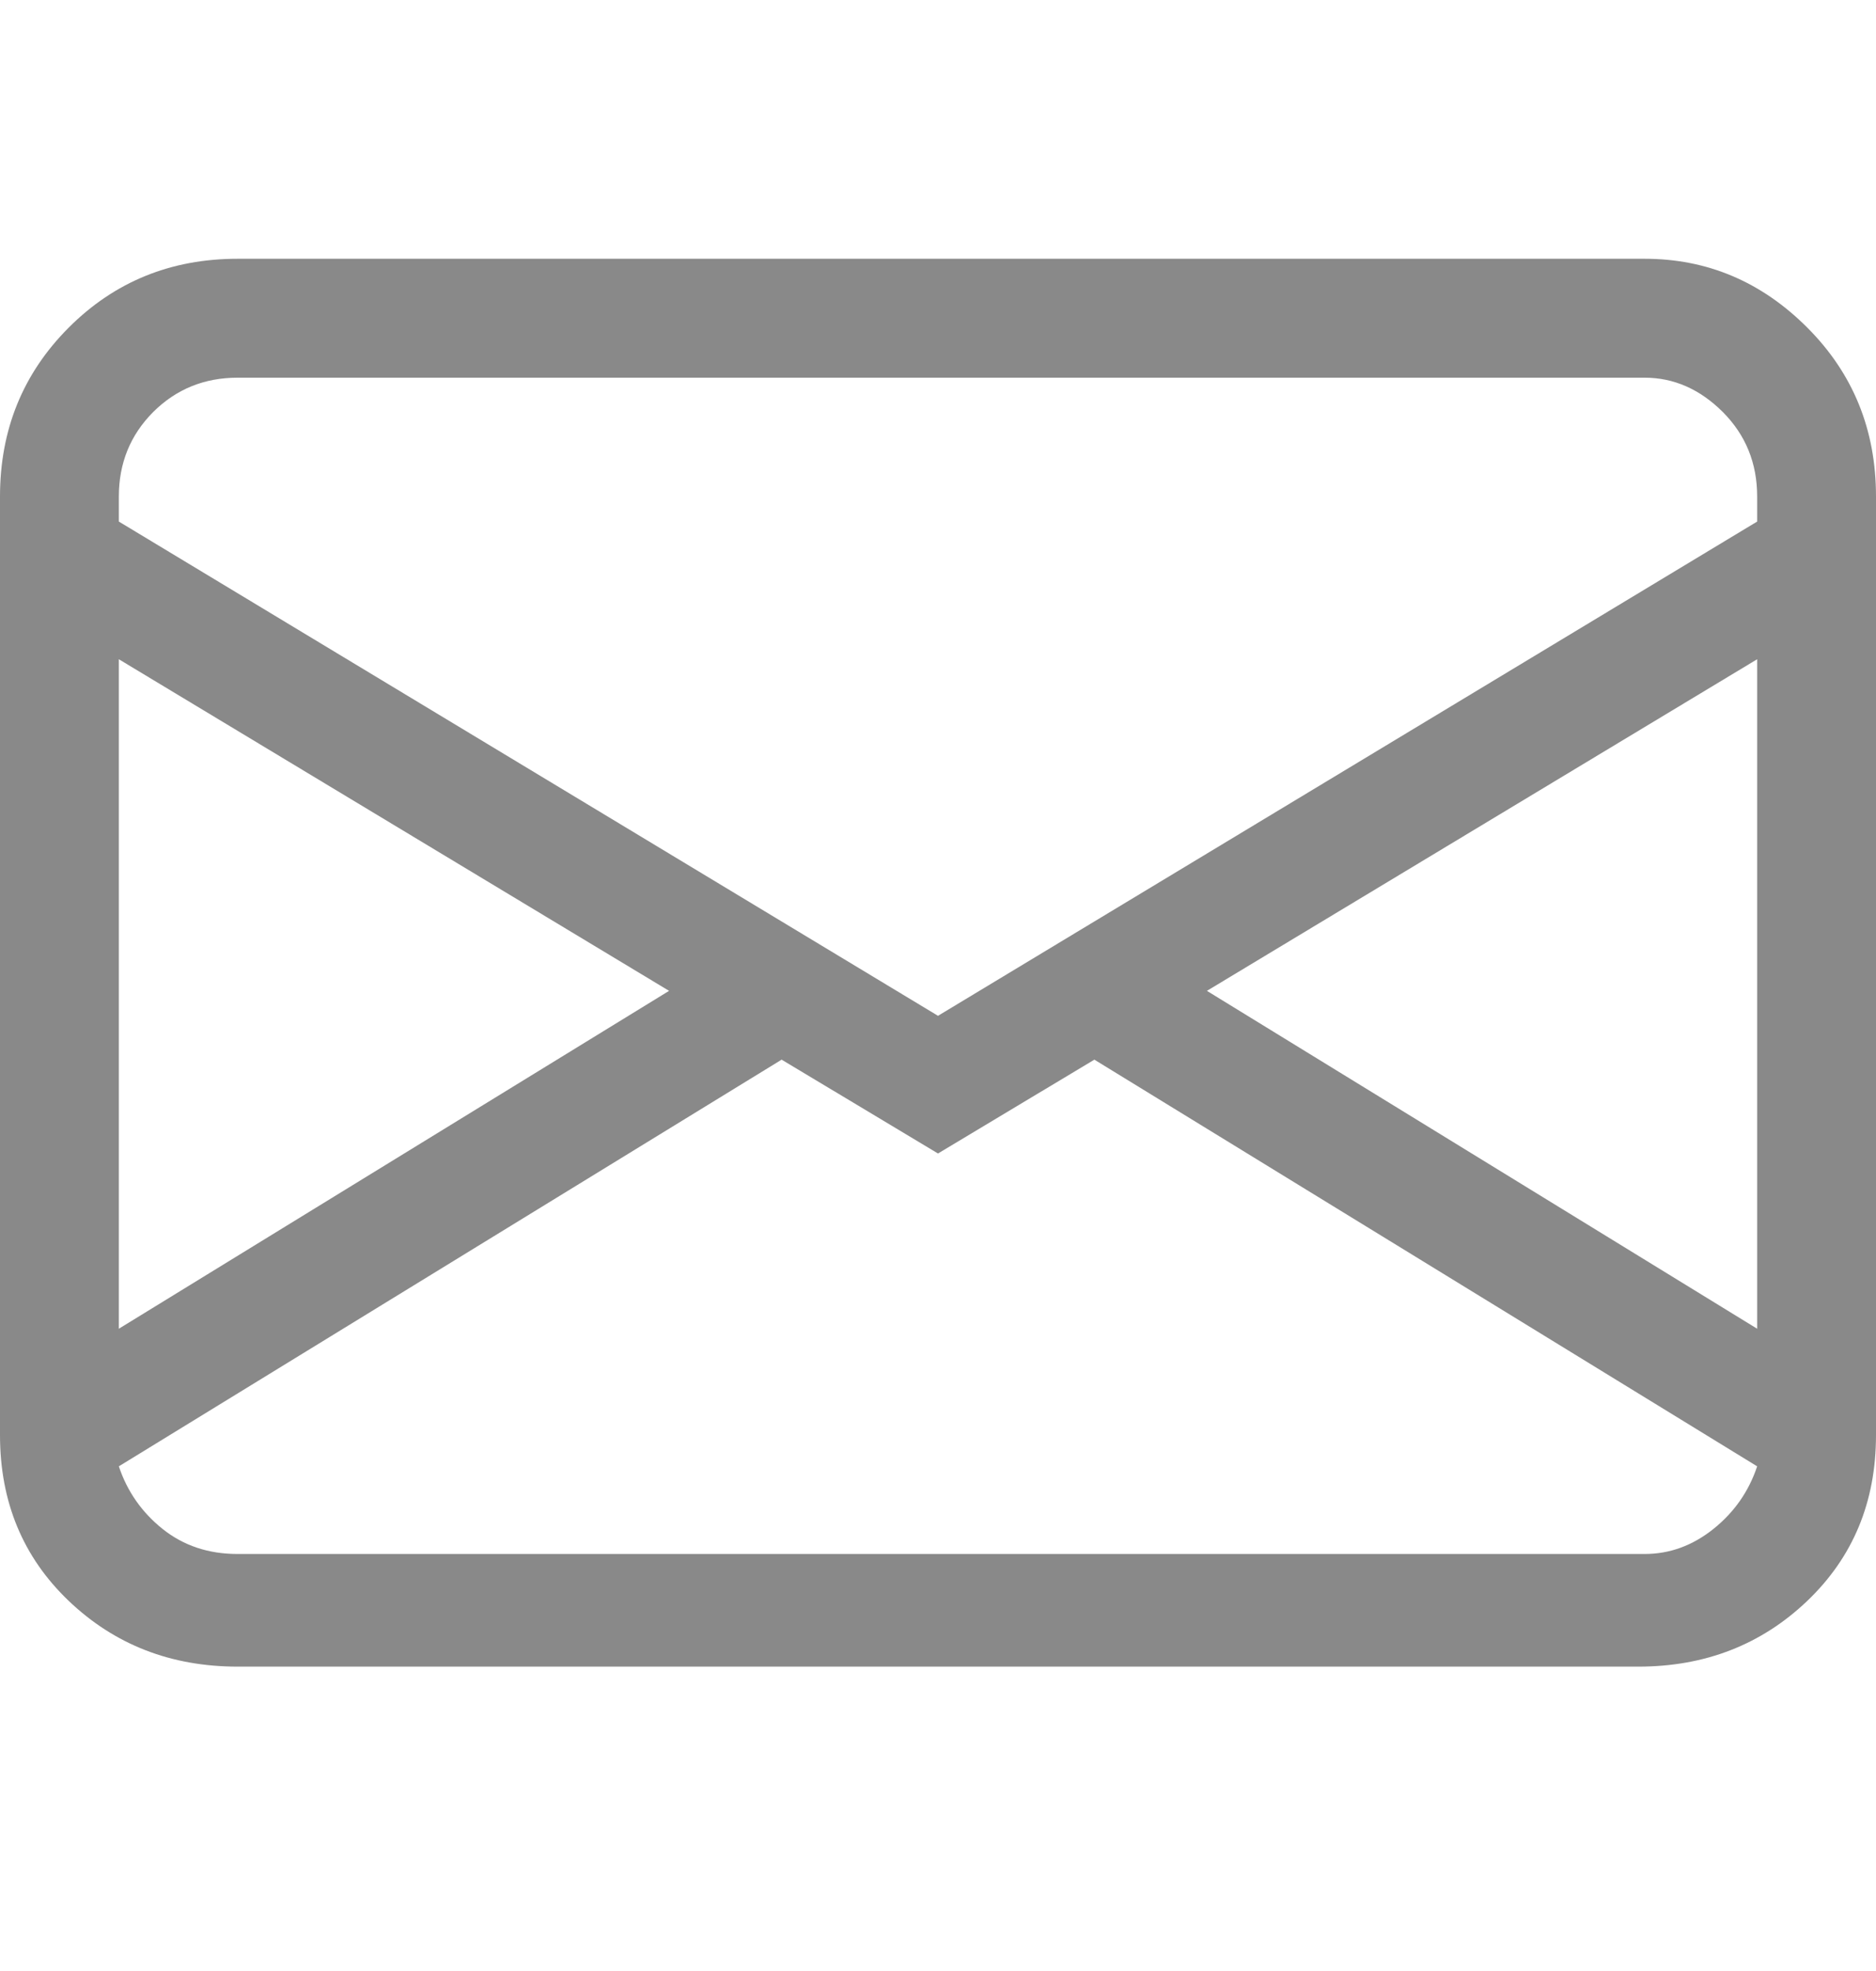 <svg width="20" height="21" viewBox="0 0 20 21" fill="none" xmlns="http://www.w3.org/2000/svg">
<g clip-path="url(#clip0_3_639)">
<path d="M0 5.29C0 4.579 0.244 3.979 0.733 3.49C1.222 3.001 1.822 2.757 2.533 2.757H17.533C18.2 2.757 18.778 3.001 19.267 3.49C19.756 3.979 20 4.579 20 5.29V15.29C20 16.001 19.756 16.59 19.267 17.057C18.778 17.523 18.178 17.757 17.467 17.757H2.533C1.822 17.757 1.222 17.523 0.733 17.057C0.244 16.59 0 16.001 0 15.29V5.29ZM2.533 4.024C2.178 4.024 1.878 4.146 1.633 4.39C1.389 4.635 1.267 4.935 1.267 5.29V5.557L10 10.823L18.733 5.557V5.29C18.733 4.935 18.611 4.635 18.367 4.39C18.122 4.146 17.844 4.024 17.533 4.024H2.533ZM18.733 7.024L12.867 10.557L18.733 14.157V7.024ZM18.733 15.623L11.667 11.29L10 12.29L8.333 11.29L1.267 15.623C1.356 15.89 1.511 16.112 1.733 16.29C1.956 16.468 2.222 16.557 2.533 16.557H17.533C17.8 16.557 18.044 16.468 18.267 16.29C18.489 16.112 18.644 15.89 18.733 15.623ZM1.267 14.157L7.133 10.557L1.267 7.024V14.157Z" fill="#898989"/>
</g>
<defs>
<clipPath id="clip0_3_639">
<rect width="20" height="20" fill="white" transform="matrix(1 0 0 -1 0 20.29)"/>
</clipPath>
</defs>
</svg>
